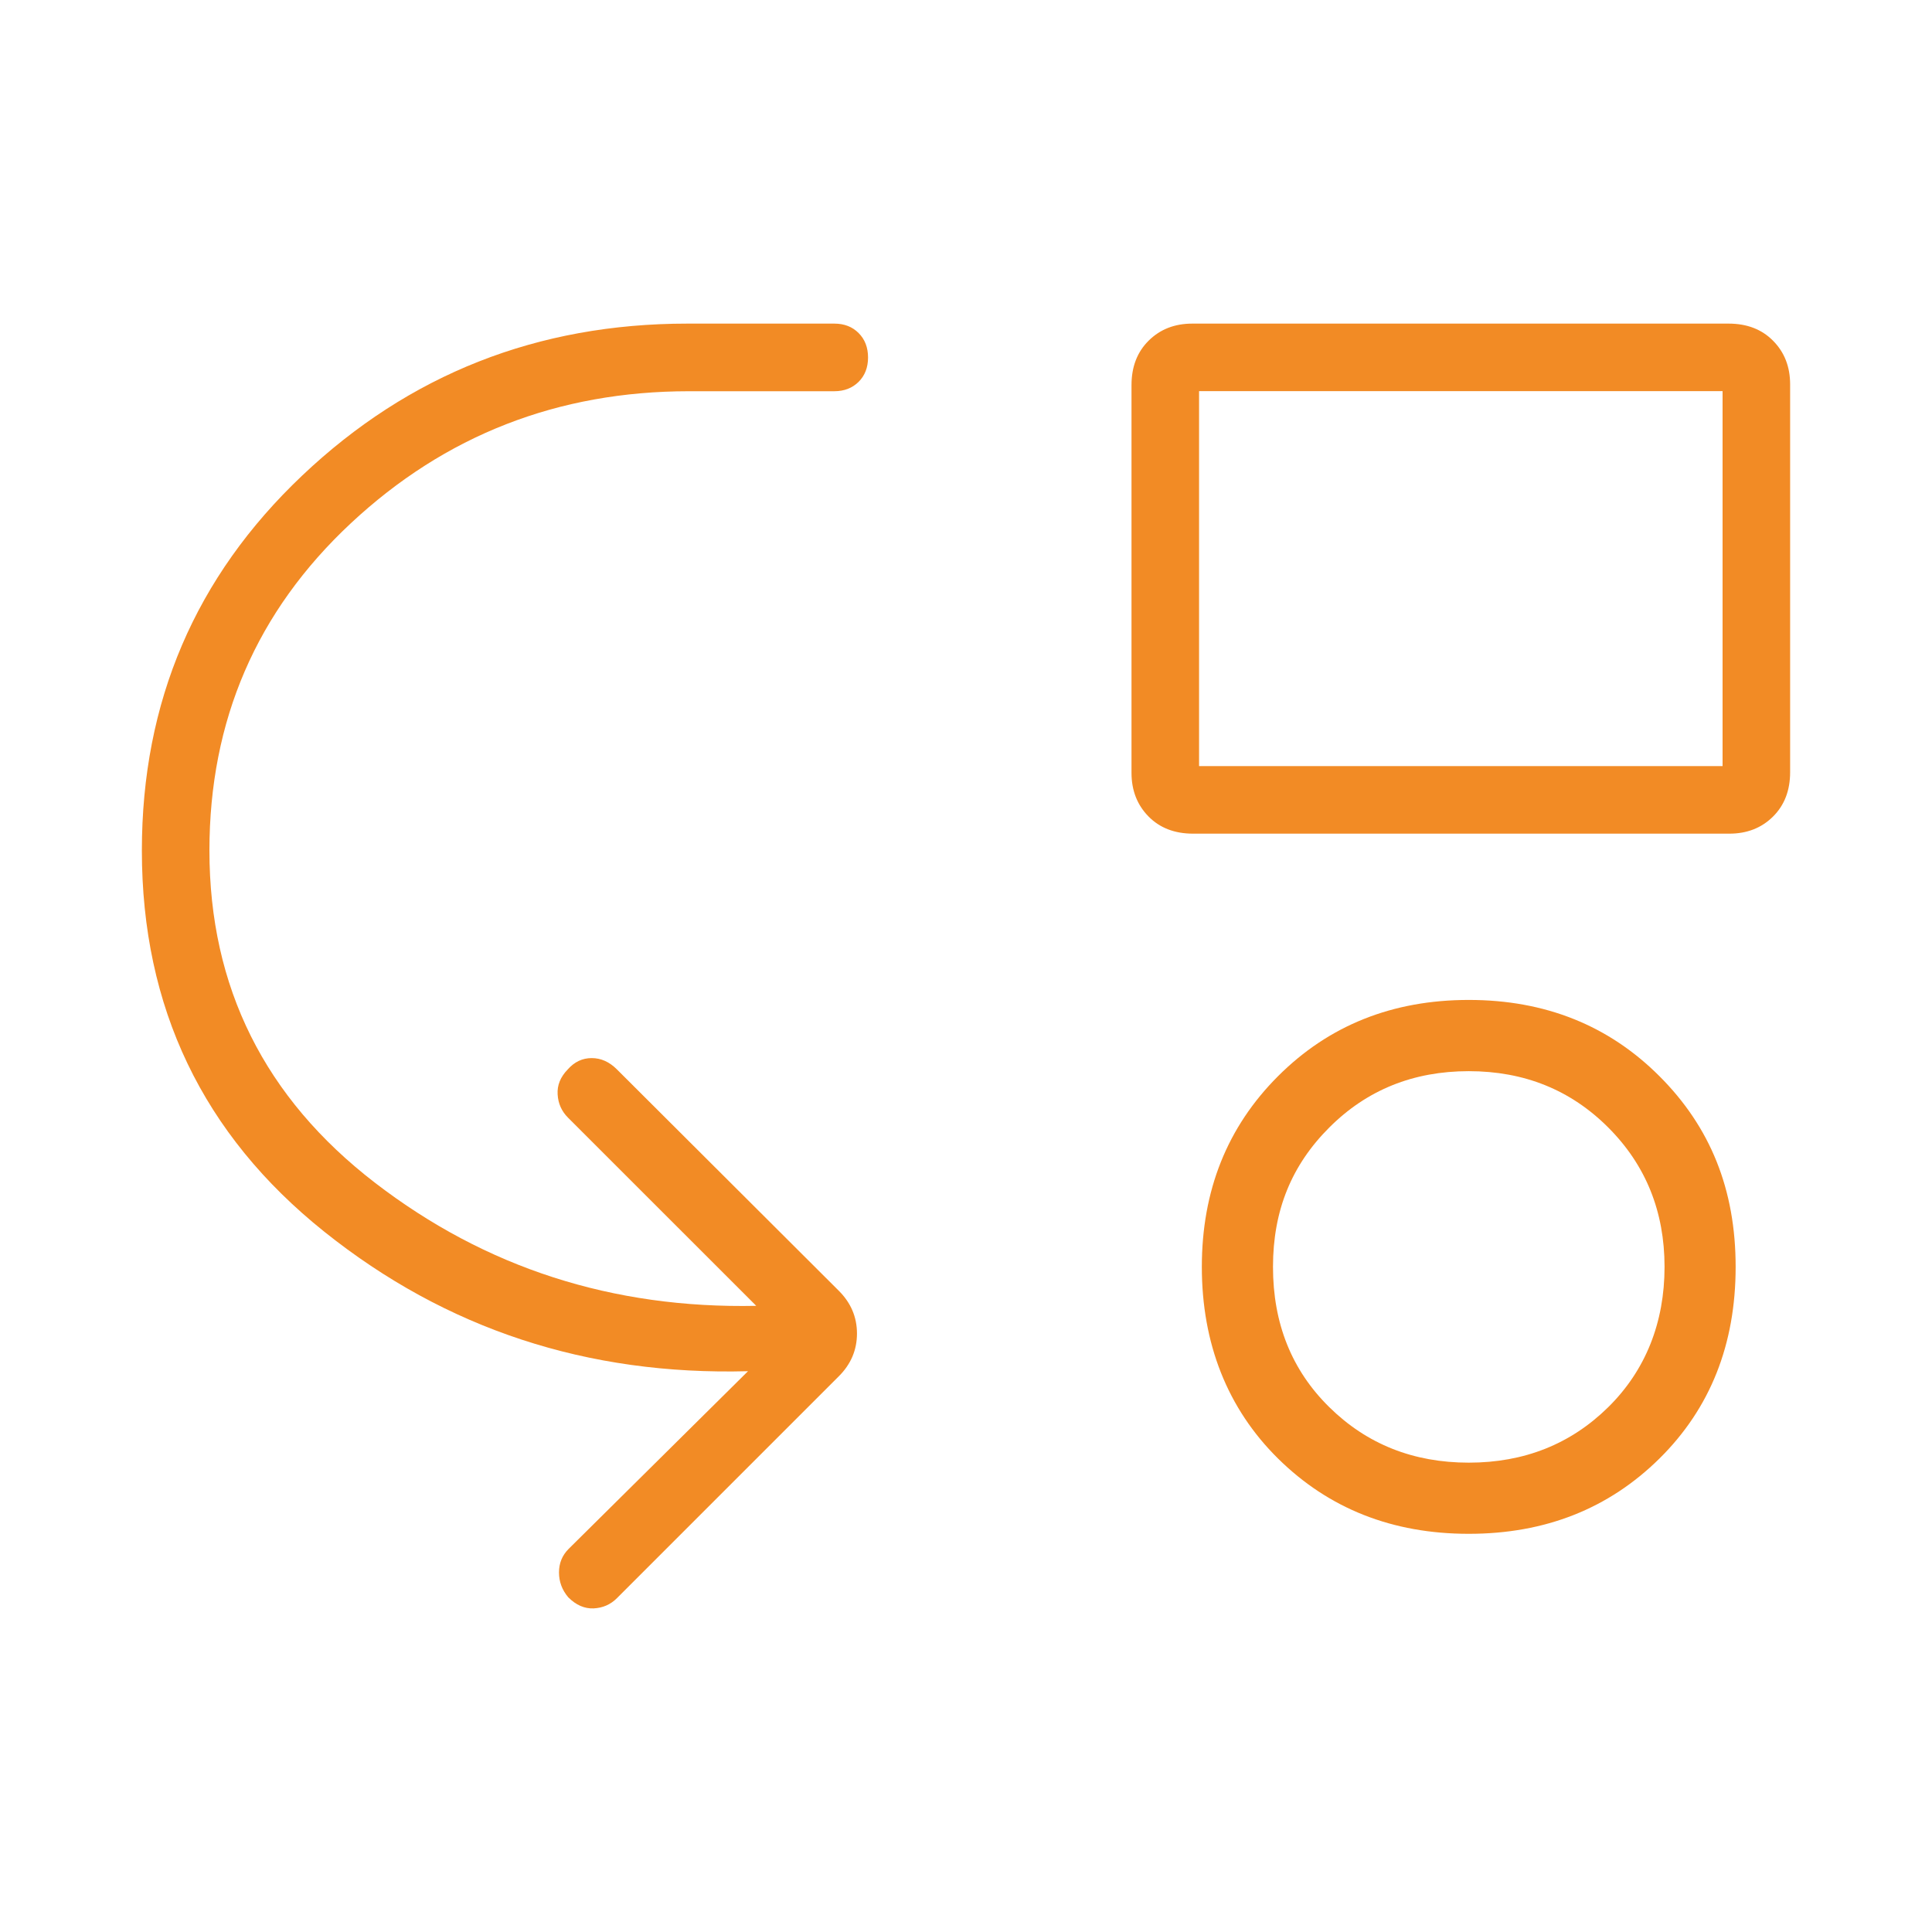 <?xml version="1.0" encoding="UTF-8"?><svg id="a" xmlns="http://www.w3.org/2000/svg" viewBox="0 0 300 300"><defs><style>.b{fill:#f28b25;}</style></defs><path class="b" d="M32.52,132.07c0,21.21,8.58,38.41,25.72,51.6,17.15,13.19,36.88,19.56,59.19,19.1l-29.22-29.21c-1-1-1.54-2.2-1.62-3.62-.09-1.42.43-2.71,1.57-3.88,1.03-1.17,2.27-1.76,3.72-1.76s2.75.59,3.92,1.76l34.46,34.38c1.87,1.87,2.81,4.08,2.81,6.63s-.94,4.76-2.81,6.63l-34.46,34.46c-1,1-2.2,1.52-3.62,1.59-1.42.06-2.73-.51-3.94-1.72-.96-1.13-1.44-2.42-1.44-3.86s.5-2.66,1.5-3.66l27.85-27.59c-24.97.67-46.89-6.55-65.78-21.65-18.89-15.1-28.34-34.83-28.34-59.2,0-23.1,8.3-42.51,24.9-58.23,16.6-15.73,36.53-23.59,59.8-23.59h22.82c1.55,0,2.81.49,3.78,1.47.97.97,1.46,2.24,1.46,3.79s-.49,2.81-1.46,3.78c-.98.97-2.24,1.46-3.78,1.46h-22.55c-20.38,0-37.89,6.84-52.53,20.51-14.63,13.67-21.95,30.61-21.95,50.82ZM185.26,129.45c-2.86,0-5.17-.89-6.92-2.67s-2.64-4.04-2.64-6.77v-60.21c0-2.85.89-5.15,2.67-6.91,1.78-1.76,4.03-2.64,6.77-2.64h83.27c2.86,0,5.17.89,6.92,2.67,1.76,1.78,2.64,4.03,2.64,6.77v60.21c0,2.85-.89,5.15-2.67,6.91-1.78,1.76-4.03,2.64-6.77,2.64,0,0-83.27,0-83.27,0ZM186.19,118.96h81.29v-58.22h-81.29v58.22Z"/><path class="b" d="M257.68,167.11c-7.89-7.89-17.76-11.84-29.61-11.84s-21.73,3.95-29.62,11.84c-7.89,7.89-11.83,17.76-11.83,29.61s3.94,21.96,11.83,29.76c7.89,7.79,17.76,11.69,29.62,11.69s21.72-3.9,29.61-11.69c7.89-7.8,11.83-17.72,11.83-29.76s-3.94-21.72-11.83-29.61ZM249.72,218.51c-5.83,5.74-13.05,8.61-21.65,8.61s-15.82-2.87-21.65-8.61c-5.84-5.74-8.75-13-8.75-21.79s2.91-15.82,8.75-21.65c5.83-5.83,13.04-8.74,21.65-8.74s15.82,2.91,21.65,8.74,8.75,13.05,8.75,21.65-2.92,16.05-8.75,21.79Z"/></svg>